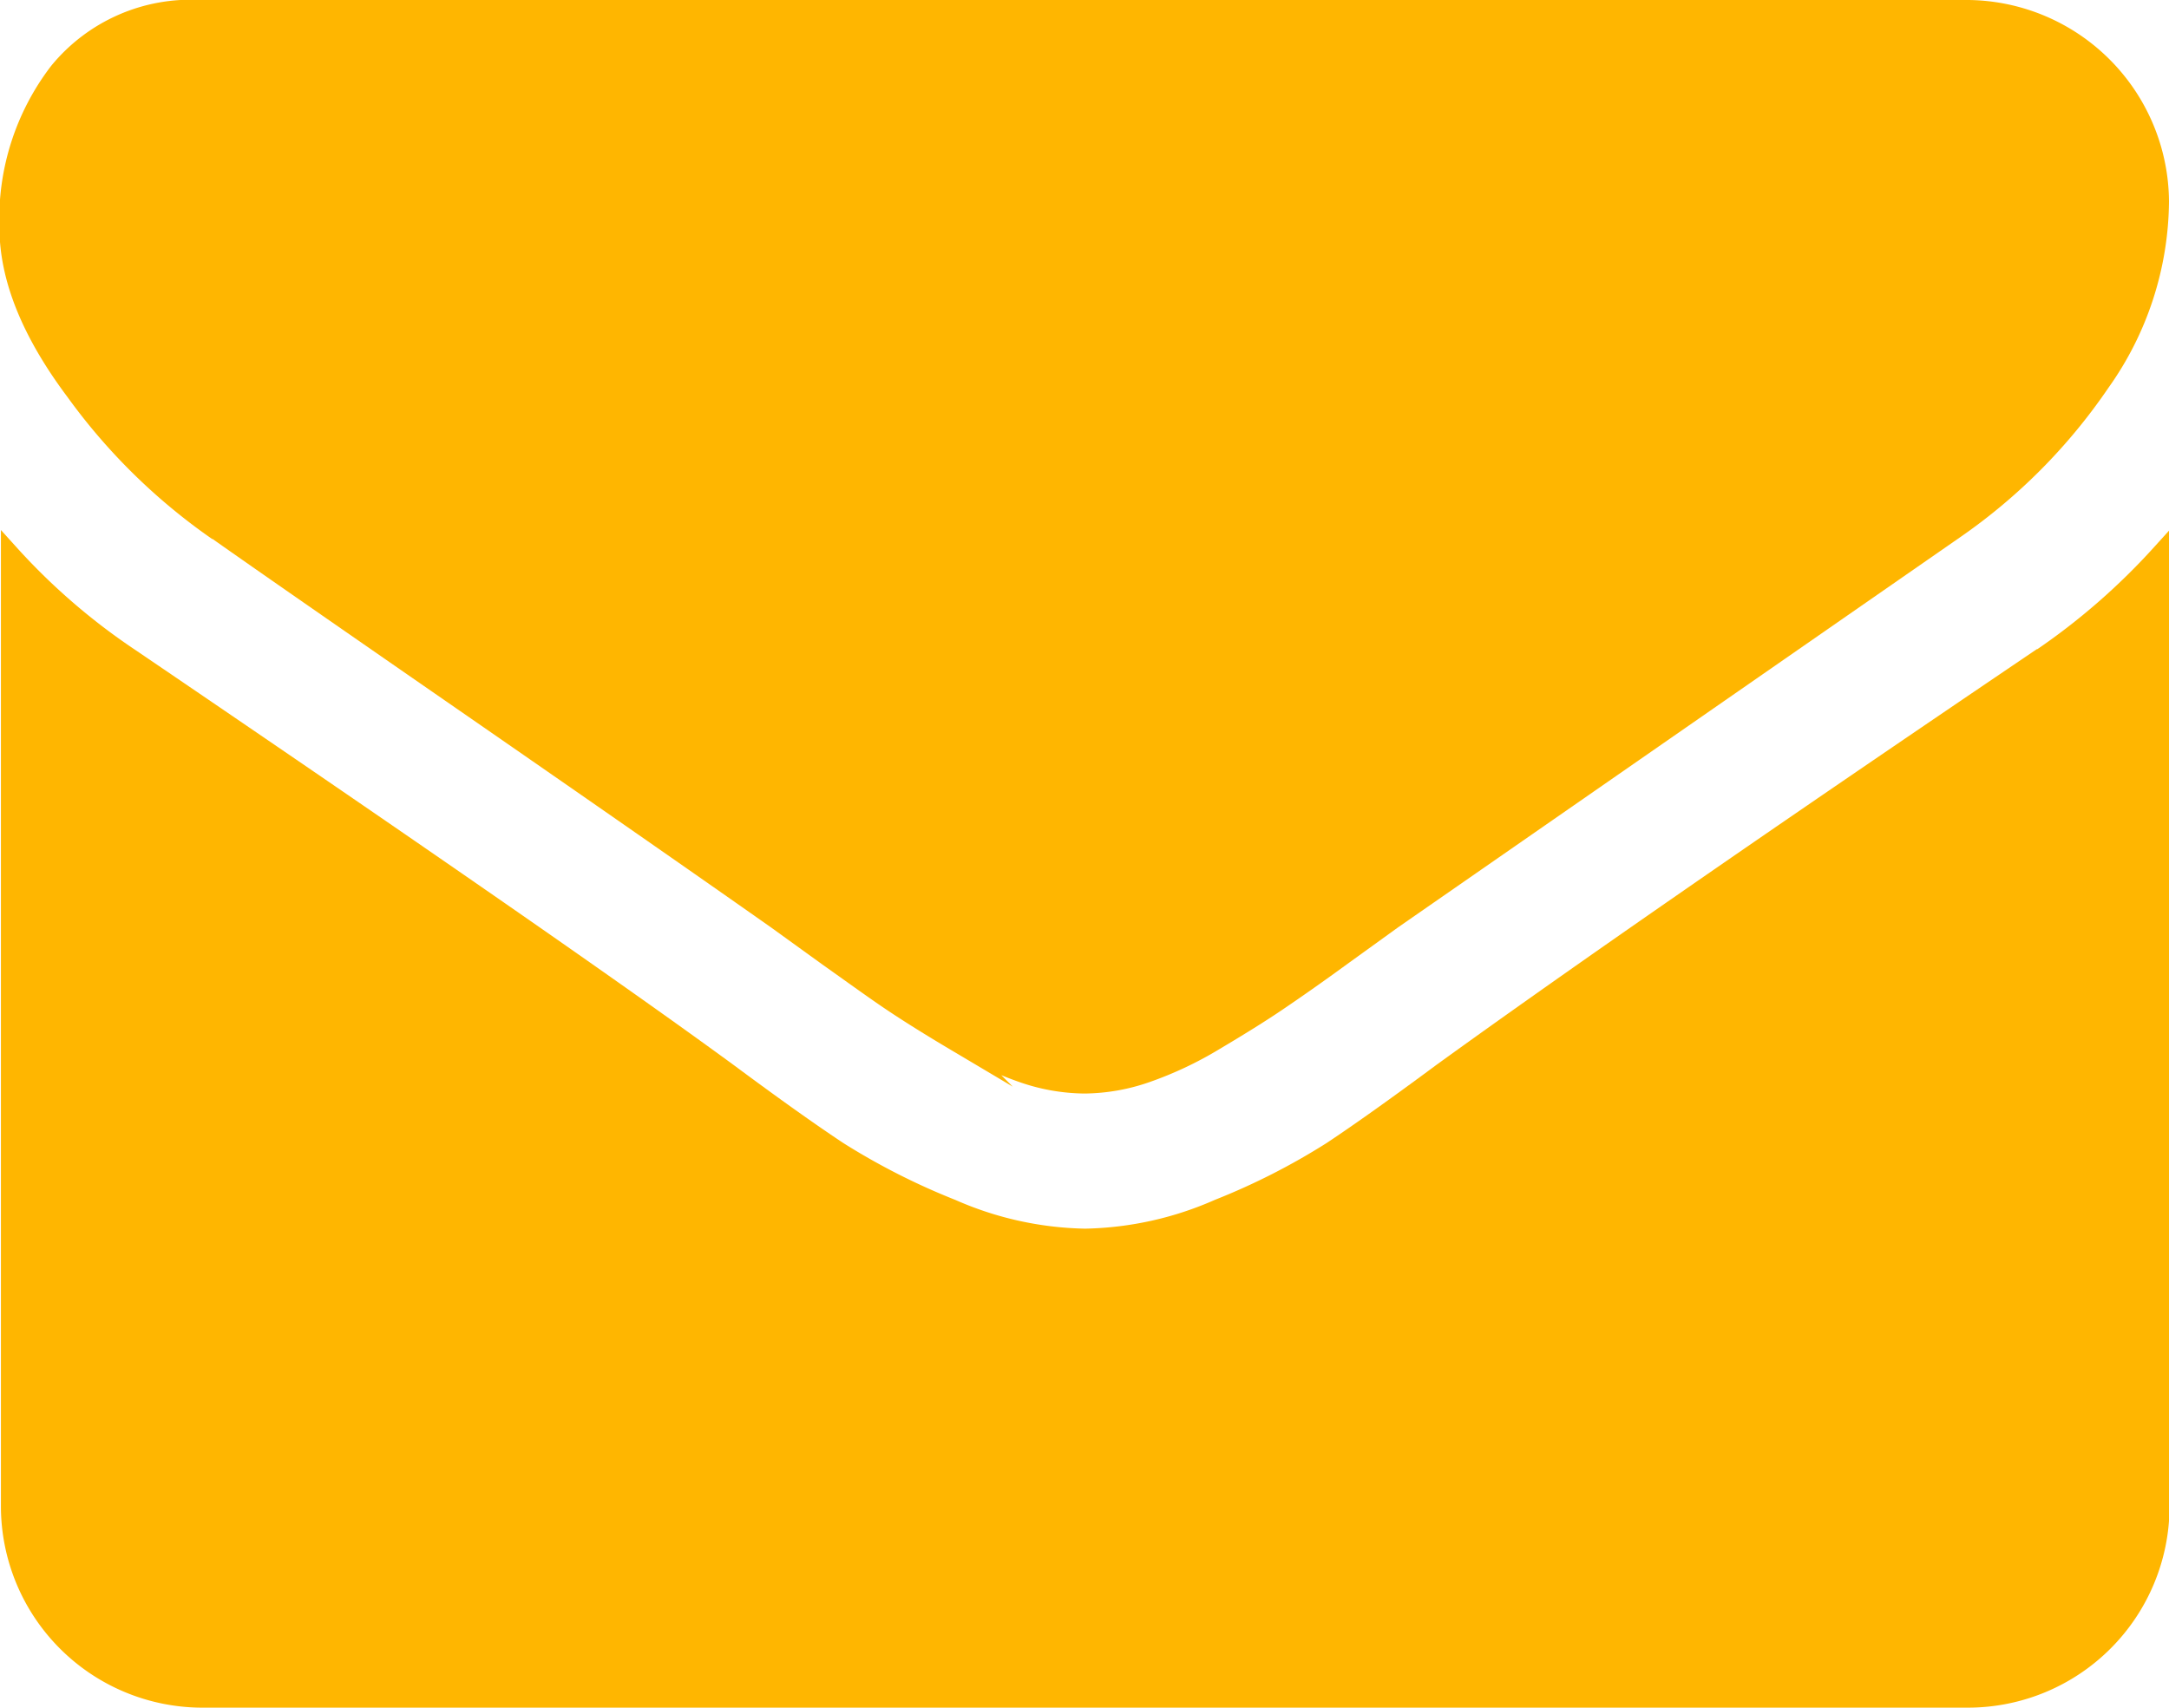 <svg id="Camada_1" data-name="Camada 1" xmlns="http://www.w3.org/2000/svg" xmlns:xlink="http://www.w3.org/1999/xlink"
 viewBox="0 0 117.8 92.77">
 <defs>
  <style>
   .cls-1,
   .cls-2 {
    stroke-miterlimit: 10;
   }

   .cls-1 {
    fill: #FFB600;
    stroke: #FFB600;
   }

   .cls-2 {
    fill: #FFB600;
    stroke: #FFB600;
   }
  </style>

 </defs>
 <path class="cls-1"
  d="M258.81,378.4q2.22,1.58,13.36,9.29t17.08,11.89l2.77,2c1.41,1,2.58,1.85,3.52,2.48s2.06,1.33,3.39,2.12a19.7,19.7,0,0,0,3.74,1.76,10.46,10.46,0,0,0,3.27.58h.12a10.46,10.46,0,0,0,3.27-.58,19.7,19.7,0,0,0,3.74-1.76c1.33-.79,2.46-1.49,3.39-2.12s2.11-1.45,3.52-2.48l2.77-2,30.51-21.18a30.73,30.73,0,0,0,7.94-8,17.19,17.19,0,0,0,3.2-9.84A10.52,10.52,0,0,0,354,350.12H258a9.29,9.29,0,0,0-7.73,3.39,13.14,13.14,0,0,0-2.7,8.47q0,4.11,3.59,8.9a32.17,32.17,0,0,0,7.62,7.52Zm0,0"
  transform="translate(-247.1 -349.62)" />
 <path class="cls-2"
  d="M357.88,385.38q-21.37,14.46-32.46,22.48-3.71,2.75-6,4.27a36.88,36.88,0,0,1-6.15,3.13,18.75,18.75,0,0,1-7.18,1.6h-.12a18.75,18.75,0,0,1-7.18-1.6,37.43,37.43,0,0,1-6.16-3.13q-2.31-1.53-6-4.27-8.81-6.45-32.4-22.48a35,35,0,0,1-6.58-5.67v51.75A10.45,10.45,0,0,0,258,441.88H354a10.45,10.45,0,0,0,10.43-10.42V379.71a36.34,36.34,0,0,1-6.52,5.67Zm0,0"
  transform="translate(-247.1 -349.62)" />
</svg>